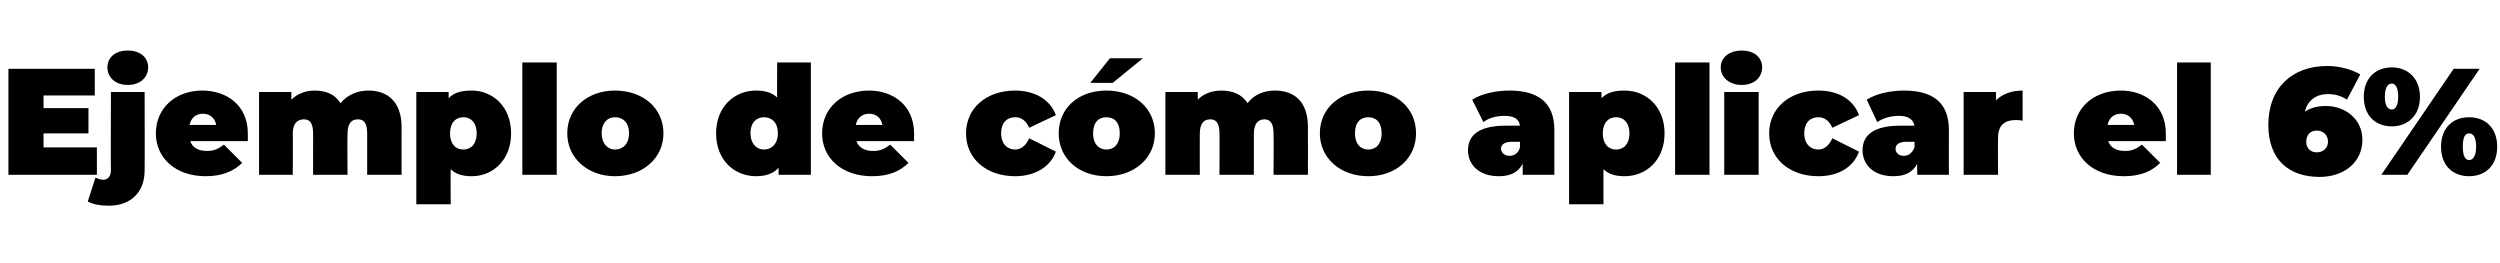 <?xml version="1.0" standalone="no"?><!DOCTYPE svg PUBLIC "-//W3C//DTD SVG 1.1//EN" "http://www.w3.org/Graphics/SVG/1.1/DTD/svg11.dtd"><svg xmlns="http://www.w3.org/2000/svg" version="1.1" width="356.1px" height="37.4px" viewBox="0 -4 356.1 37.4" style="top:-4px">  <desc>Ejemplo de c mo aplicar el 6%</desc>  <defs/>  <g id="Polygon15820">    <path d="M 13.8 17 L 13.8 20.9 L 1.2 20.9 L 1.2 5.8 L 13.5 5.8 L 13.5 9.6 L 6.2 9.6 L 6.2 11.4 L 12.6 11.4 L 12.6 15 L 6.2 15 L 6.2 17 L 13.8 17 Z M 15.3 5.6 C 15.3 4.2 16.4 3.2 18.2 3.2 C 20 3.2 21.1 4.2 21.1 5.6 C 21.1 7 20 8.1 18.2 8.1 C 16.4 8.1 15.3 7 15.3 5.6 Z M 12.5 24.7 C 12.5 24.7 13.6 21.3 13.6 21.3 C 14 21.5 14.4 21.6 14.7 21.6 C 15.3 21.6 15.8 21.2 15.8 20.2 C 15.76 20.22 15.8 9.1 15.8 9.1 L 20.6 9.1 C 20.6 9.1 20.63 20.27 20.6 20.3 C 20.6 23.3 18.7 25.3 15.5 25.3 C 14.3 25.3 13.2 25.1 12.5 24.7 Z M 35.3 16.1 C 35.3 16.1 27.1 16.1 27.1 16.1 C 27.4 17 28.2 17.5 29.5 17.5 C 30.5 17.5 31.1 17.2 31.9 16.6 C 31.9 16.6 34.5 19.2 34.5 19.2 C 33.3 20.4 31.6 21.1 29.3 21.1 C 25 21.1 22.2 18.5 22.2 15 C 22.2 11.4 25 8.9 28.8 8.9 C 32.3 8.9 35.3 11 35.3 15 C 35.3 15.3 35.3 15.8 35.3 16.1 Z M 27 13.8 C 27 13.8 30.8 13.8 30.8 13.8 C 30.6 12.8 29.9 12.2 28.9 12.2 C 27.9 12.2 27.2 12.8 27 13.8 Z M 57.2 14.1 C 57.18 14.14 57.2 20.9 57.2 20.9 L 52.3 20.9 C 52.3 20.9 52.3 14.98 52.3 15 C 52.3 13.5 51.8 13 51 13 C 50.1 13 49.5 13.5 49.5 15.1 C 49.46 15.11 49.5 20.9 49.5 20.9 L 44.6 20.9 C 44.6 20.9 44.59 14.98 44.6 15 C 44.6 13.5 44.1 13 43.3 13 C 42.4 13 41.7 13.5 41.7 15.1 C 41.74 15.11 41.7 20.9 41.7 20.9 L 36.9 20.9 L 36.9 9.1 L 41.5 9.1 C 41.5 9.1 41.5 10.18 41.5 10.2 C 42.4 9.3 43.6 8.9 44.8 8.9 C 46.4 8.9 47.7 9.4 48.5 10.7 C 49.5 9.5 50.9 8.9 52.5 8.9 C 55.1 8.9 57.2 10.4 57.2 14.1 Z M 72.8 15 C 72.8 18.8 70.2 21.1 67.2 21.1 C 65.9 21.1 64.9 20.8 64.2 20.1 C 64.16 20.07 64.2 25.1 64.2 25.1 L 59.3 25.1 L 59.3 9.1 L 63.9 9.1 C 63.9 9.1 63.92 10.05 63.9 10 C 64.6 9.2 65.7 8.9 67.2 8.9 C 70.2 8.9 72.8 11.2 72.8 15 Z M 67.9 15 C 67.9 13.5 67.1 12.7 66 12.7 C 64.9 12.7 64.1 13.5 64.1 15 C 64.1 16.5 64.9 17.3 66 17.3 C 67.1 17.3 67.9 16.5 67.9 15 Z M 74.4 4.9 L 79.3 4.9 L 79.3 20.9 L 74.4 20.9 L 74.4 4.9 Z M 80.8 15 C 80.8 11.4 83.7 8.9 87.6 8.9 C 91.6 8.9 94.5 11.4 94.5 15 C 94.5 18.5 91.6 21.1 87.6 21.1 C 83.7 21.1 80.8 18.5 80.8 15 Z M 89.6 15 C 89.6 13.4 88.7 12.7 87.6 12.7 C 86.6 12.7 85.7 13.4 85.7 15 C 85.7 16.5 86.6 17.3 87.6 17.3 C 88.7 17.3 89.6 16.5 89.6 15 Z M 115.5 4.9 L 115.5 20.9 L 110.9 20.9 C 110.9 20.9 110.9 19.9 110.9 19.9 C 110.2 20.7 109.1 21.1 107.7 21.1 C 104.6 21.1 102 18.8 102 15 C 102 11.2 104.6 8.9 107.7 8.9 C 109 8.9 110 9.2 110.7 9.9 C 110.67 9.87 110.7 4.9 110.7 4.9 L 115.5 4.9 Z M 110.8 15 C 110.8 13.4 109.9 12.7 108.8 12.7 C 107.8 12.7 106.9 13.4 106.9 15 C 106.9 16.5 107.8 17.3 108.8 17.3 C 109.9 17.3 110.8 16.5 110.8 15 Z M 130.2 16.1 C 130.2 16.1 122 16.1 122 16.1 C 122.3 17 123.1 17.5 124.4 17.5 C 125.4 17.5 126 17.2 126.8 16.6 C 126.8 16.6 129.4 19.2 129.4 19.2 C 128.2 20.4 126.6 21.1 124.2 21.1 C 119.9 21.1 117.1 18.5 117.1 15 C 117.1 11.4 119.9 8.9 123.8 8.9 C 127.2 8.9 130.2 11 130.2 15 C 130.2 15.3 130.2 15.8 130.2 16.1 Z M 121.9 13.8 C 121.9 13.8 125.7 13.8 125.7 13.8 C 125.5 12.8 124.8 12.2 123.8 12.2 C 122.8 12.2 122.1 12.8 121.9 13.8 Z M 137.6 15 C 137.6 11.4 140.5 8.9 144.6 8.9 C 147.4 8.9 149.6 10.2 150.4 12.4 C 150.4 12.4 146.6 14.2 146.6 14.2 C 146.1 13.1 145.4 12.7 144.6 12.7 C 143.5 12.7 142.6 13.4 142.6 15 C 142.6 16.5 143.5 17.3 144.6 17.3 C 145.4 17.3 146.1 16.8 146.6 15.7 C 146.6 15.7 150.4 17.6 150.4 17.6 C 149.6 19.8 147.4 21.1 144.6 21.1 C 140.5 21.1 137.6 18.6 137.6 15 Z M 158.1 4.3 L 162.8 4.3 L 158.5 7.8 L 155.3 7.8 L 158.1 4.3 Z M 150.8 15 C 150.8 11.4 153.6 8.9 157.6 8.9 C 161.6 8.9 164.5 11.4 164.5 15 C 164.5 18.5 161.6 21.1 157.6 21.1 C 153.6 21.1 150.8 18.5 150.8 15 Z M 159.5 15 C 159.5 13.4 158.7 12.7 157.6 12.7 C 156.5 12.7 155.7 13.4 155.7 15 C 155.7 16.5 156.5 17.3 157.6 17.3 C 158.7 17.3 159.5 16.5 159.5 15 Z M 186.3 14.1 C 186.32 14.14 186.3 20.9 186.3 20.9 L 181.4 20.9 C 181.4 20.9 181.45 14.98 181.4 15 C 181.4 13.5 180.9 13 180.1 13 C 179.3 13 178.6 13.5 178.6 15.1 C 178.6 15.11 178.6 20.9 178.6 20.9 L 173.7 20.9 C 173.7 20.9 173.73 14.98 173.7 15 C 173.7 13.5 173.2 13 172.4 13 C 171.5 13 170.9 13.5 170.9 15.1 C 170.88 15.11 170.9 20.9 170.9 20.9 L 166 20.9 L 166 9.1 L 170.6 9.1 C 170.6 9.1 170.64 10.18 170.6 10.2 C 171.5 9.3 172.7 8.9 174 8.9 C 175.5 8.9 176.9 9.4 177.7 10.7 C 178.6 9.5 180 8.9 181.6 8.9 C 184.3 8.9 186.3 10.4 186.3 14.1 Z M 188 15 C 188 11.4 190.9 8.9 194.9 8.9 C 198.9 8.9 201.7 11.4 201.7 15 C 201.7 18.5 198.9 21.1 194.9 21.1 C 190.9 21.1 188 18.5 188 15 Z M 196.8 15 C 196.8 13.4 196 12.7 194.9 12.7 C 193.8 12.7 193 13.4 193 15 C 193 16.5 193.8 17.3 194.9 17.3 C 196 17.3 196.8 16.5 196.8 15 Z M 221.4 14.5 C 221.4 14.53 221.4 20.9 221.4 20.9 L 216.9 20.9 C 216.9 20.9 216.87 19.32 216.9 19.3 C 216.3 20.5 215.2 21.1 213.5 21.1 C 210.6 21.1 209.1 19.4 209.1 17.4 C 209.1 15.1 210.9 13.9 214.5 13.9 C 214.5 13.9 216.5 13.9 216.5 13.9 C 216.4 13 215.7 12.5 214.3 12.5 C 213.2 12.5 212 12.8 211.3 13.4 C 211.3 13.4 209.7 10.2 209.7 10.2 C 211.1 9.3 213.2 8.9 215 8.9 C 219.1 8.9 221.4 10.6 221.4 14.5 Z M 216.5 17 C 216.52 17.03 216.5 16.2 216.5 16.2 C 216.5 16.2 215.32 16.21 215.3 16.2 C 214.3 16.2 213.8 16.6 213.8 17.2 C 213.8 17.7 214.3 18.2 215 18.2 C 215.7 18.2 216.3 17.8 216.5 17 Z M 237.1 15 C 237.1 18.8 234.5 21.1 231.4 21.1 C 230.1 21.1 229.1 20.8 228.4 20.1 C 228.38 20.07 228.4 25.1 228.4 25.1 L 223.5 25.1 L 223.5 9.1 L 228.1 9.1 C 228.1 9.1 228.14 10.05 228.1 10 C 228.9 9.2 229.9 8.9 231.4 8.9 C 234.5 8.9 237.1 11.2 237.1 15 Z M 232.1 15 C 232.1 13.5 231.3 12.7 230.2 12.7 C 229.1 12.7 228.3 13.5 228.3 15 C 228.3 16.5 229.1 17.3 230.2 17.3 C 231.3 17.3 232.1 16.5 232.1 15 Z M 238.6 4.9 L 243.5 4.9 L 243.5 20.9 L 238.6 20.9 L 238.6 4.9 Z M 245.1 5.6 C 245.1 4.2 246.3 3.2 248.1 3.2 C 249.9 3.2 251 4.2 251 5.6 C 251 7 249.9 8.1 248.1 8.1 C 246.3 8.1 245.1 7 245.1 5.6 Z M 245.6 9.1 L 250.5 9.1 L 250.5 20.9 L 245.6 20.9 L 245.6 9.1 Z M 252 15 C 252 11.4 254.9 8.9 259 8.9 C 261.9 8.9 264 10.2 264.8 12.4 C 264.8 12.4 261 14.2 261 14.2 C 260.5 13.1 259.8 12.7 259 12.7 C 257.9 12.7 257 13.4 257 15 C 257 16.5 257.9 17.3 259 17.3 C 259.8 17.3 260.5 16.8 261 15.7 C 261 15.7 264.8 17.6 264.8 17.6 C 264 19.8 261.9 21.1 259 21.1 C 254.9 21.1 252 18.6 252 15 Z M 277.6 14.5 C 277.58 14.53 277.6 20.9 277.6 20.9 L 273.1 20.9 C 273.1 20.9 273.05 19.32 273.1 19.3 C 272.5 20.5 271.4 21.1 269.7 21.1 C 266.8 21.1 265.3 19.4 265.3 17.4 C 265.3 15.1 267.1 13.9 270.7 13.9 C 270.7 13.9 272.7 13.9 272.7 13.9 C 272.5 13 271.8 12.5 270.5 12.5 C 269.4 12.5 268.2 12.8 267.4 13.4 C 267.4 13.4 265.9 10.2 265.9 10.2 C 267.3 9.3 269.4 8.9 271.2 8.9 C 275.3 8.9 277.6 10.6 277.6 14.5 Z M 272.7 17 C 272.71 17.03 272.7 16.2 272.7 16.2 C 272.7 16.2 271.5 16.21 271.5 16.2 C 270.5 16.2 270 16.6 270 17.2 C 270 17.7 270.4 18.2 271.2 18.2 C 271.8 18.2 272.4 17.8 272.7 17 Z M 288.1 8.9 C 288.1 8.9 288.1 13.2 288.1 13.2 C 287.7 13.1 287.4 13.1 287.1 13.1 C 285.6 13.1 284.6 13.8 284.6 15.6 C 284.57 15.63 284.6 20.9 284.6 20.9 L 279.7 20.9 L 279.7 9.1 L 284.3 9.1 C 284.3 9.1 284.33 10.35 284.3 10.3 C 285.2 9.4 286.5 8.9 288.1 8.9 Z M 308.5 16.1 C 308.5 16.1 300.3 16.1 300.3 16.1 C 300.6 17 301.4 17.5 302.7 17.5 C 303.7 17.5 304.3 17.2 305.1 16.6 C 305.1 16.6 307.7 19.2 307.7 19.2 C 306.5 20.4 304.9 21.1 302.5 21.1 C 298.2 21.1 295.4 18.5 295.4 15 C 295.4 11.4 298.2 8.9 302.1 8.9 C 305.5 8.9 308.5 11 308.5 15 C 308.5 15.3 308.5 15.8 308.5 16.1 Z M 300.2 13.8 C 300.2 13.8 304 13.8 304 13.8 C 303.8 12.8 303.1 12.2 302.1 12.2 C 301.1 12.2 300.4 12.8 300.2 13.8 Z M 310.1 4.9 L 314.9 4.9 L 314.9 20.9 L 310.1 20.9 L 310.1 4.9 Z M 336.5 15.9 C 336.5 19.2 333.8 21.2 330.4 21.2 C 326 21.2 323.1 18.7 323.1 13.8 C 323.1 8.5 326.5 5.4 331.5 5.4 C 333.3 5.4 335 5.9 336.2 6.6 C 336.2 6.6 334.3 10.2 334.3 10.2 C 333.4 9.6 332.5 9.4 331.6 9.4 C 329.9 9.4 328.7 10.3 328.3 11.9 C 329.1 11.4 330 11.1 331.3 11.1 C 334.1 11.1 336.5 13 336.5 15.9 Z M 331.6 16.2 C 331.6 15.2 330.9 14.6 330 14.6 C 329.1 14.6 328.5 15.2 328.5 16.2 C 328.5 17.1 329.1 17.7 330 17.7 C 330.9 17.7 331.6 17.1 331.6 16.2 Z M 336.7 9.8 C 336.7 7.1 338.4 5.6 340.7 5.6 C 342.9 5.6 344.7 7.1 344.7 9.8 C 344.7 12.5 342.9 14 340.7 14 C 338.4 14 336.7 12.5 336.7 9.8 Z M 349.5 5.8 L 353.2 5.8 L 342.9 20.9 L 339.2 20.9 L 349.5 5.8 Z M 341.6 9.8 C 341.6 8.3 341.1 7.9 340.7 7.9 C 340.2 7.9 339.7 8.3 339.7 9.8 C 339.7 11.2 340.2 11.6 340.7 11.6 C 341.1 11.6 341.6 11.2 341.6 9.8 Z M 347.7 16.9 C 347.7 14.2 349.4 12.7 351.7 12.7 C 354 12.7 355.7 14.2 355.7 16.9 C 355.7 19.6 354 21.1 351.7 21.1 C 349.4 21.1 347.7 19.6 347.7 16.9 Z M 352.7 16.9 C 352.7 15.4 352.2 15 351.7 15 C 351.2 15 350.8 15.4 350.8 16.9 C 350.8 18.3 351.2 18.8 351.7 18.8 C 352.2 18.8 352.7 18.3 352.7 16.9 Z " stroke="none" fill="#000"/>  </g></svg>